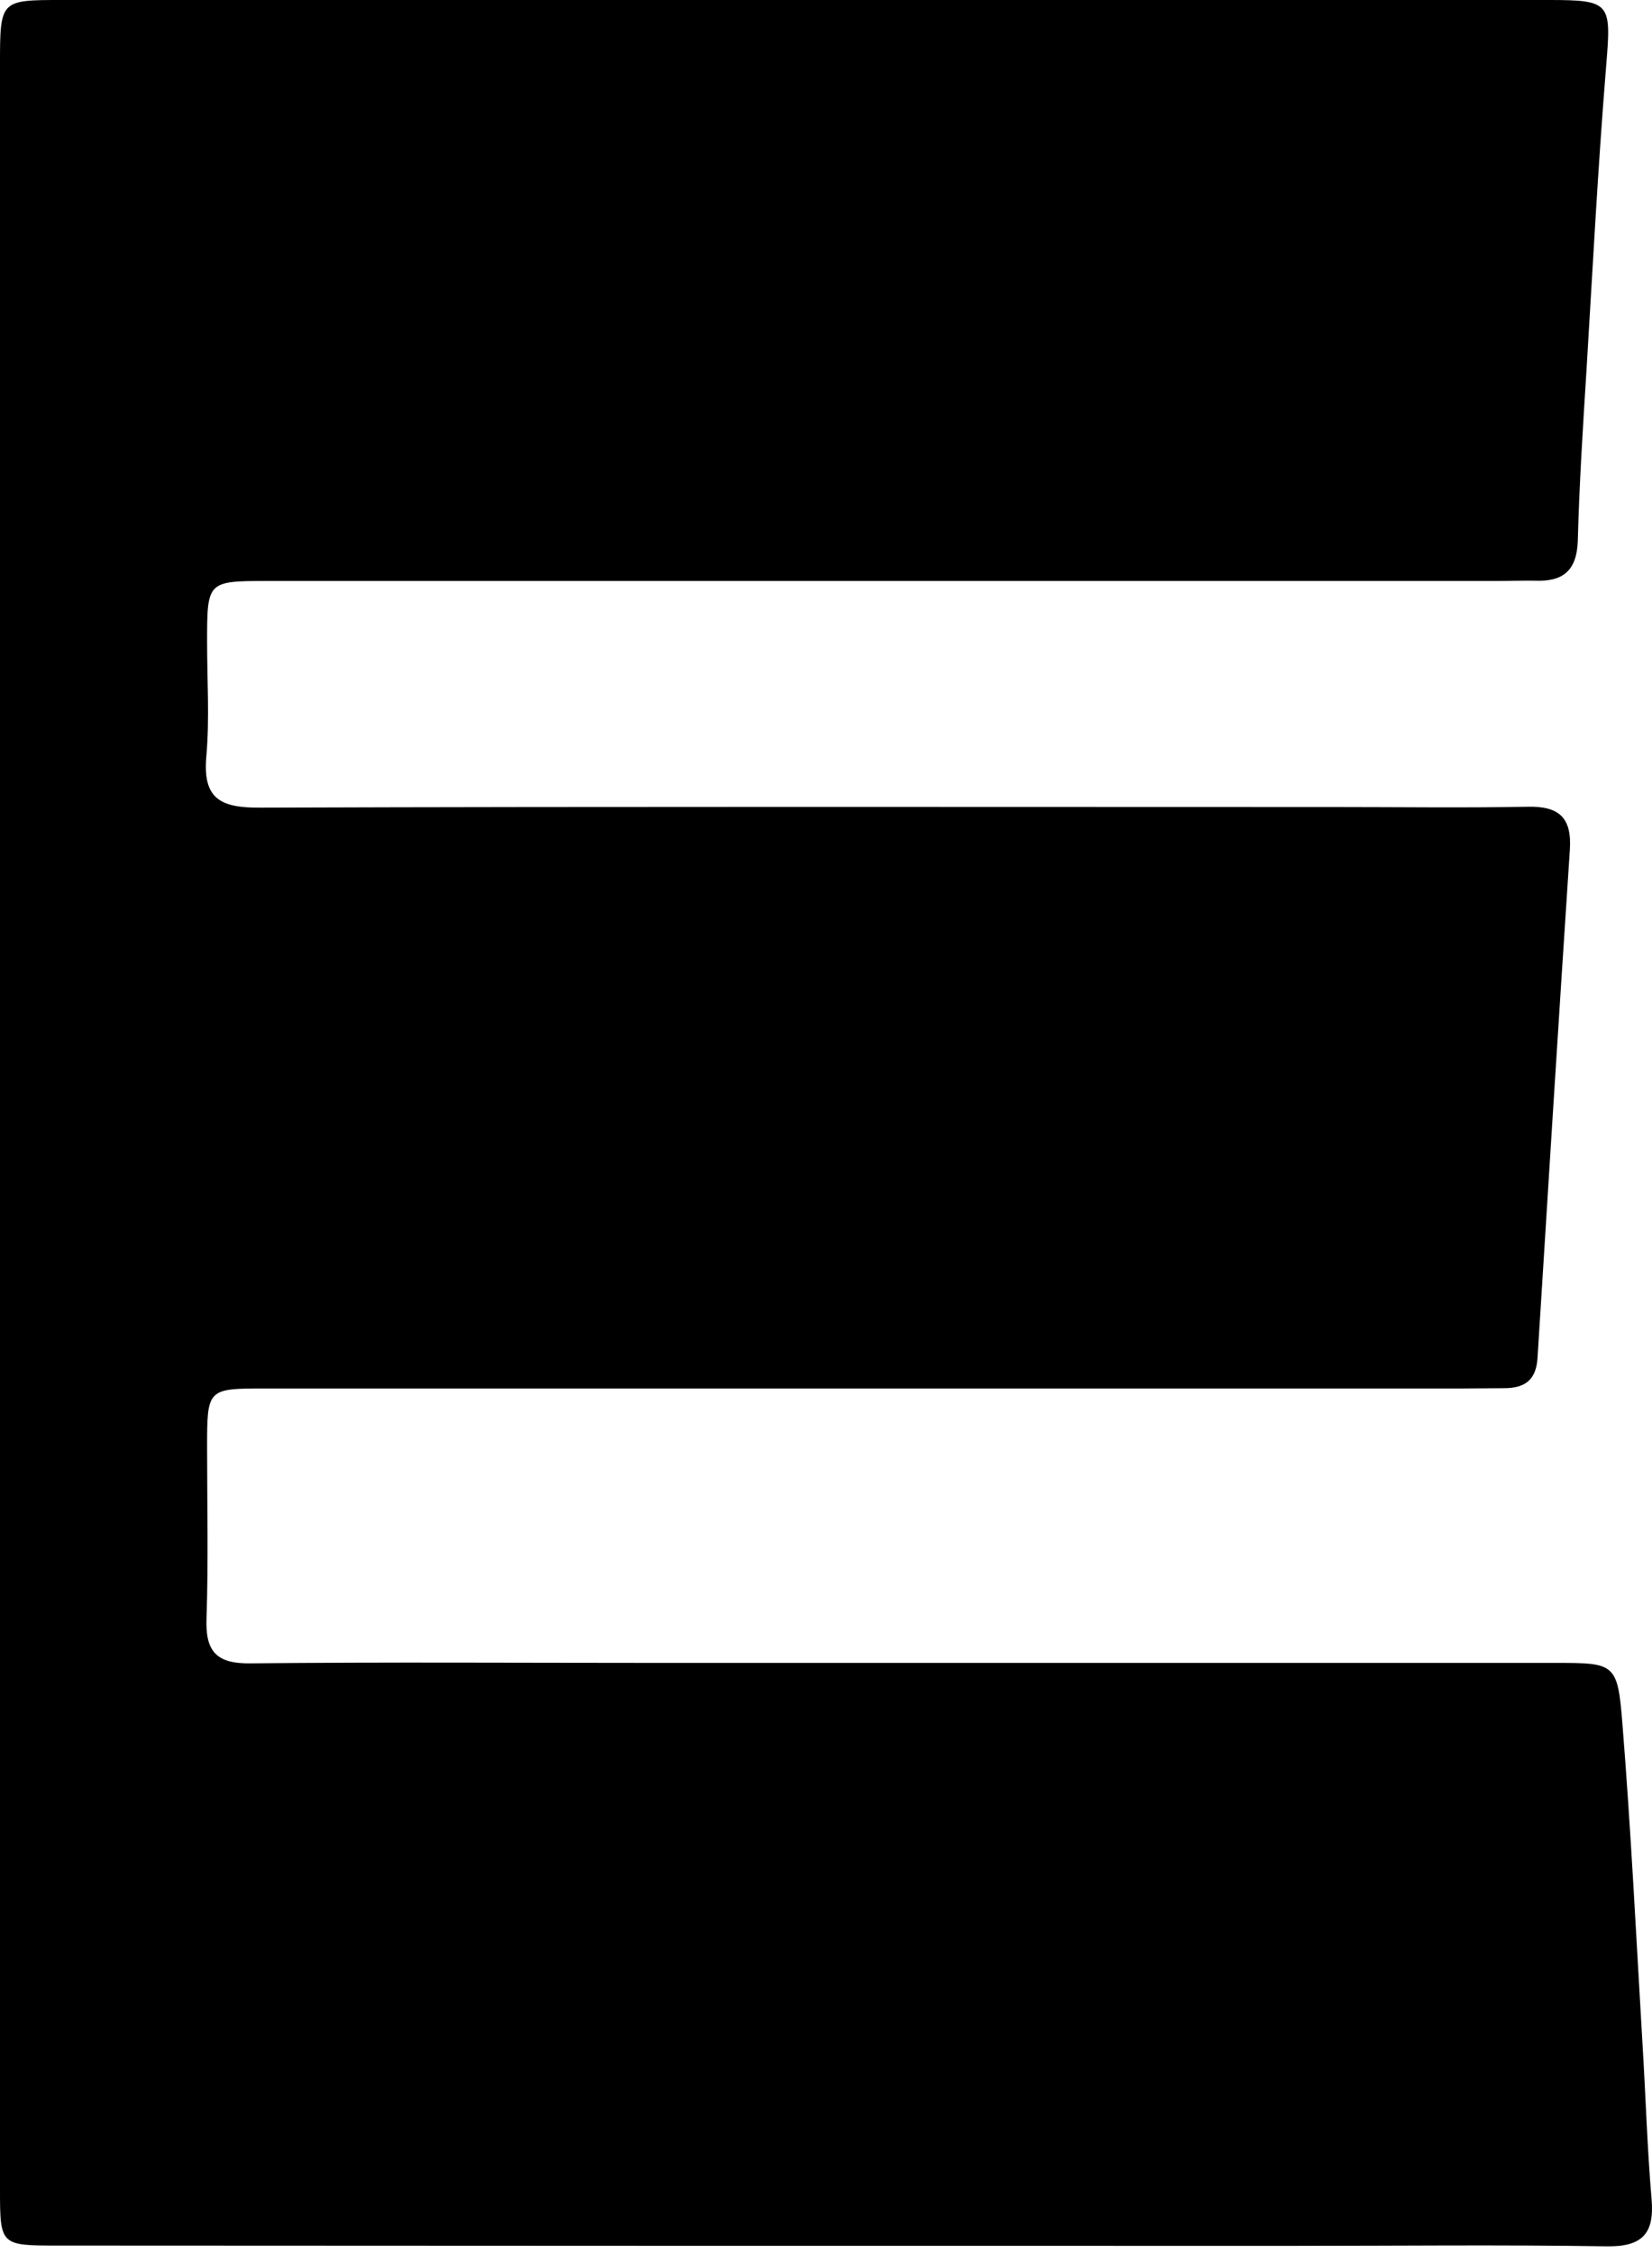 <svg width="11" height="15" viewBox="0 0 11 15" fill="none" xmlns="http://www.w3.org/2000/svg">
<path d="M0 7.474V0.426C0 0 0.002 0 0.412 0H10.316C10.726 0 10.729 0.021 10.695 0.436C10.64 1.111 10.605 1.787 10.564 2.462C10.54 2.841 10.516 3.219 10.506 3.598C10.5 3.799 10.408 3.874 10.22 3.866C10.13 3.865 10.04 3.868 9.949 3.868H1.782C1.379 3.868 1.379 3.87 1.379 4.276C1.379 4.53 1.396 4.783 1.374 5.035C1.348 5.322 1.472 5.379 1.735 5.377C4.123 5.369 6.511 5.373 8.898 5.373C9.323 5.373 9.747 5.379 10.172 5.371C10.385 5.366 10.467 5.447 10.453 5.658C10.379 6.783 10.308 7.909 10.238 9.036C10.23 9.189 10.153 9.242 10.014 9.242C9.923 9.242 9.833 9.244 9.743 9.244H1.766C1.38 9.244 1.379 9.245 1.379 9.638C1.379 10.017 1.388 10.396 1.375 10.776C1.367 10.997 1.443 11.078 1.671 11.074C2.565 11.065 3.461 11.071 4.357 11.071H10.353C10.753 11.071 10.771 11.071 10.803 11.476C10.86 12.187 10.895 12.9 10.937 13.612C10.958 13.954 10.968 14.297 10.997 14.639C11.018 14.875 10.932 14.96 10.692 14.955C9.996 14.944 9.299 14.952 8.603 14.952C5.863 14.952 3.122 14.952 0.383 14.95C0.003 14.95 0 14.949 0 14.576V7.474Z" fill="black"/>
</svg>
